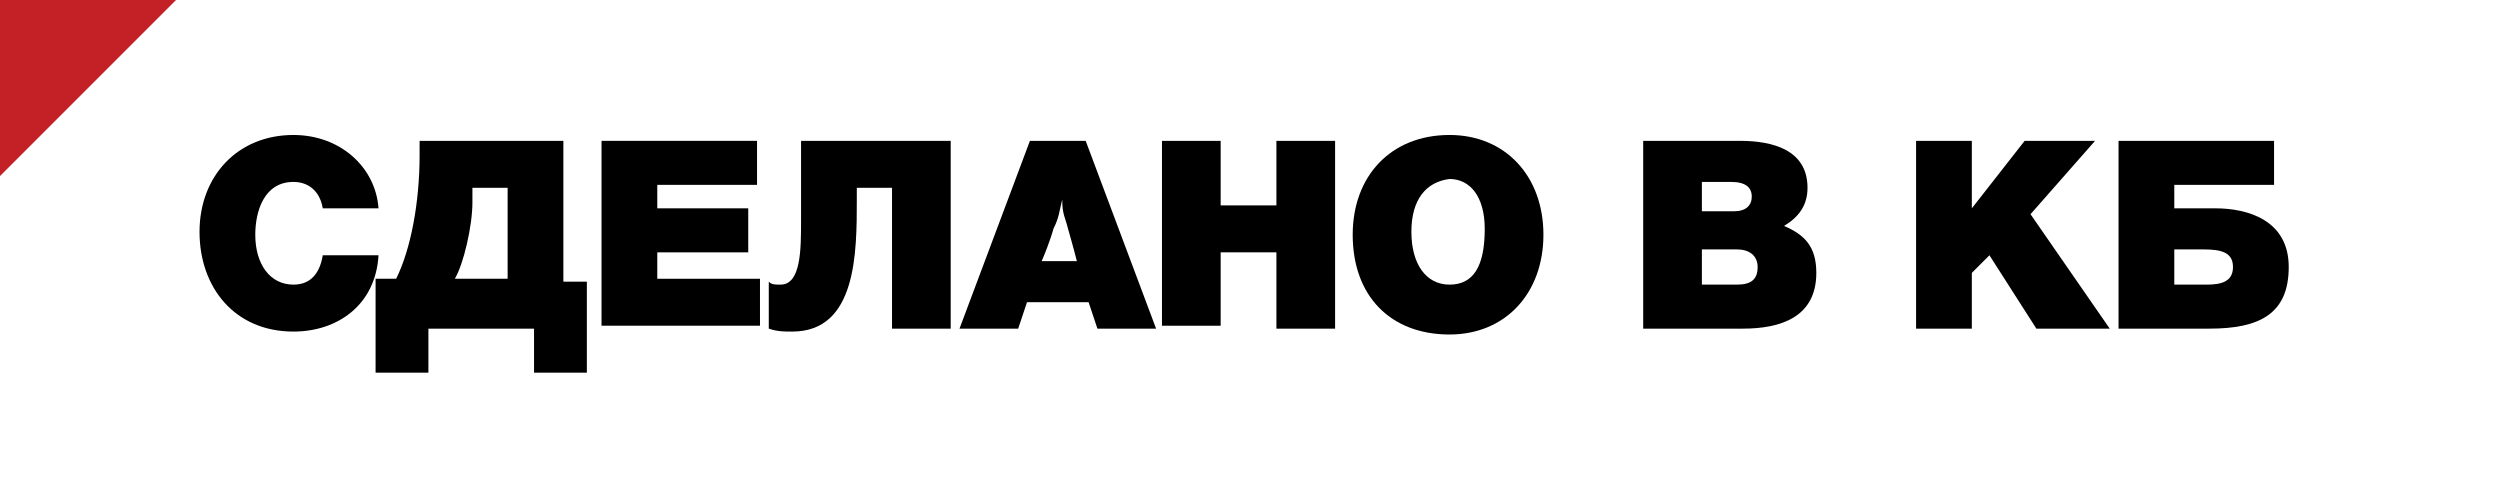 <?xml version="1.0" encoding="utf-8"?>
<!-- Generator: Adobe Illustrator 26.0.2, SVG Export Plug-In . SVG Version: 6.00 Build 0)  -->
<svg version="1.1" id="Layer_1" xmlns="http://www.w3.org/2000/svg" xmlns:xlink="http://www.w3.org/1999/xlink" x="0px" y="0px"
	 viewBox="0 0 85.2 17" style="enable-background:new 0 0 85.2 17;" xml:space="preserve">
<style type="text/css">
	.st0{fill:#FFFFFF;}
	.st1{fill:#C42126;}
</style>
<rect class="st0" width="85.2" height="17"/>
<polyline class="st1" points="0,6 0,0 6,0 "/>
<g>
	<path d="M10,11.3c-2,0-3.2-1.5-3.2-3.4c0-1.9,1.3-3.3,3.2-3.3c1.6,0,2.8,1.1,2.9,2.5H11c-0.1-0.6-0.5-0.9-1-0.9
		C9,6.2,8.7,7.2,8.7,8C8.7,9,9.2,9.7,10,9.7c0.6,0,0.9-0.4,1-1h1.9C12.8,10.4,11.5,11.3,10,11.3z"/>
	<path d="M19.2,4.8v4.8H20v3.1h-1.8v-1.5h-3.6v1.5h-1.8V9.5h0.7c0.5-1,0.8-2.6,0.8-4.2V4.8H19.2z M17.3,6.4h-1.2v0.5
		c0,0.8-0.3,2.1-0.6,2.6h1.8V6.4z"/>
	<path d="M25.8,6.3h-3.4v0.8h3.1v1.5h-3.1v0.9h3.5v1.6h-5.4V4.8h5.3V6.3z"/>
	<path d="M32.4,4.8v6.4h-2V6.4h-1.2v0.4c0,1.8,0,4.5-2.2,4.5c-0.3,0-0.5,0-0.8-0.1V9.6c0.1,0.1,0.2,0.1,0.4,0.1
		c0.7,0,0.7-1.2,0.7-2.2V4.8H32.4z"/>
	<path d="M39.4,11.2h-2l-0.3-0.9h-2.1l-0.3,0.9h-2l2.4-6.4h1.9L39.4,11.2z M36.4,7.8c-0.1-0.4-0.2-0.5-0.2-1c-0.1,0.4-0.1,0.6-0.3,1
		c0,0-0.1,0.4-0.4,1.1h1.2C36.6,8.5,36.4,7.8,36.4,7.8z"/>
	<path d="M45.5,11.2h-2V8.6h-1.9v2.5h-2V4.8h2v2.2h1.9V4.8h2V11.2z"/>
	<path d="M52.6,8c0,2-1.3,3.4-3.2,3.4c-2,0-3.3-1.3-3.3-3.4c0-2,1.3-3.4,3.3-3.4C51.3,4.6,52.6,6,52.6,8z M48.1,7.9
		c0,1.1,0.5,1.8,1.3,1.8c0.8,0,1.2-0.6,1.2-1.9c0-1.1-0.5-1.7-1.2-1.7C48.6,6.2,48.1,6.8,48.1,7.9z"/>
	<path d="M59.3,4.8c1.1,0,2.3,0.3,2.3,1.6c0,0.6-0.3,1-0.8,1.3c0.7,0.3,1.1,0.7,1.1,1.6c0,1.5-1.2,1.9-2.5,1.9h-3.4V4.8H59.3z
		 M58,7.2h1.1c0.4,0,0.6-0.2,0.6-0.5c0-0.3-0.2-0.5-0.7-0.5h-1V7.2z M58,9.7h1.2c0.5,0,0.7-0.2,0.7-0.6c0-0.4-0.3-0.6-0.7-0.6H58
		V9.7z"/>
	<path d="M69.2,7.3l2.7,3.9h-2.5l-1.6-2.5l-0.6,0.6v1.9h-1.9V4.8h1.9l0,1.3c0,0.6,0,0.4,0,1l1.8-2.3h2.4L69.2,7.3z"/>
	<path d="M74.1,7.1h1.4c1.1,0,2.5,0.4,2.5,2c0,1.6-1,2.1-2.7,2.1h-3.1V4.8h5.3v1.5h-3.4V7.1z M74.1,8.5v1.2h1.1
		c0.5,0,0.9-0.1,0.9-0.6c0-0.5-0.4-0.6-1-0.6H74.1z"/>
</g>
</svg>
